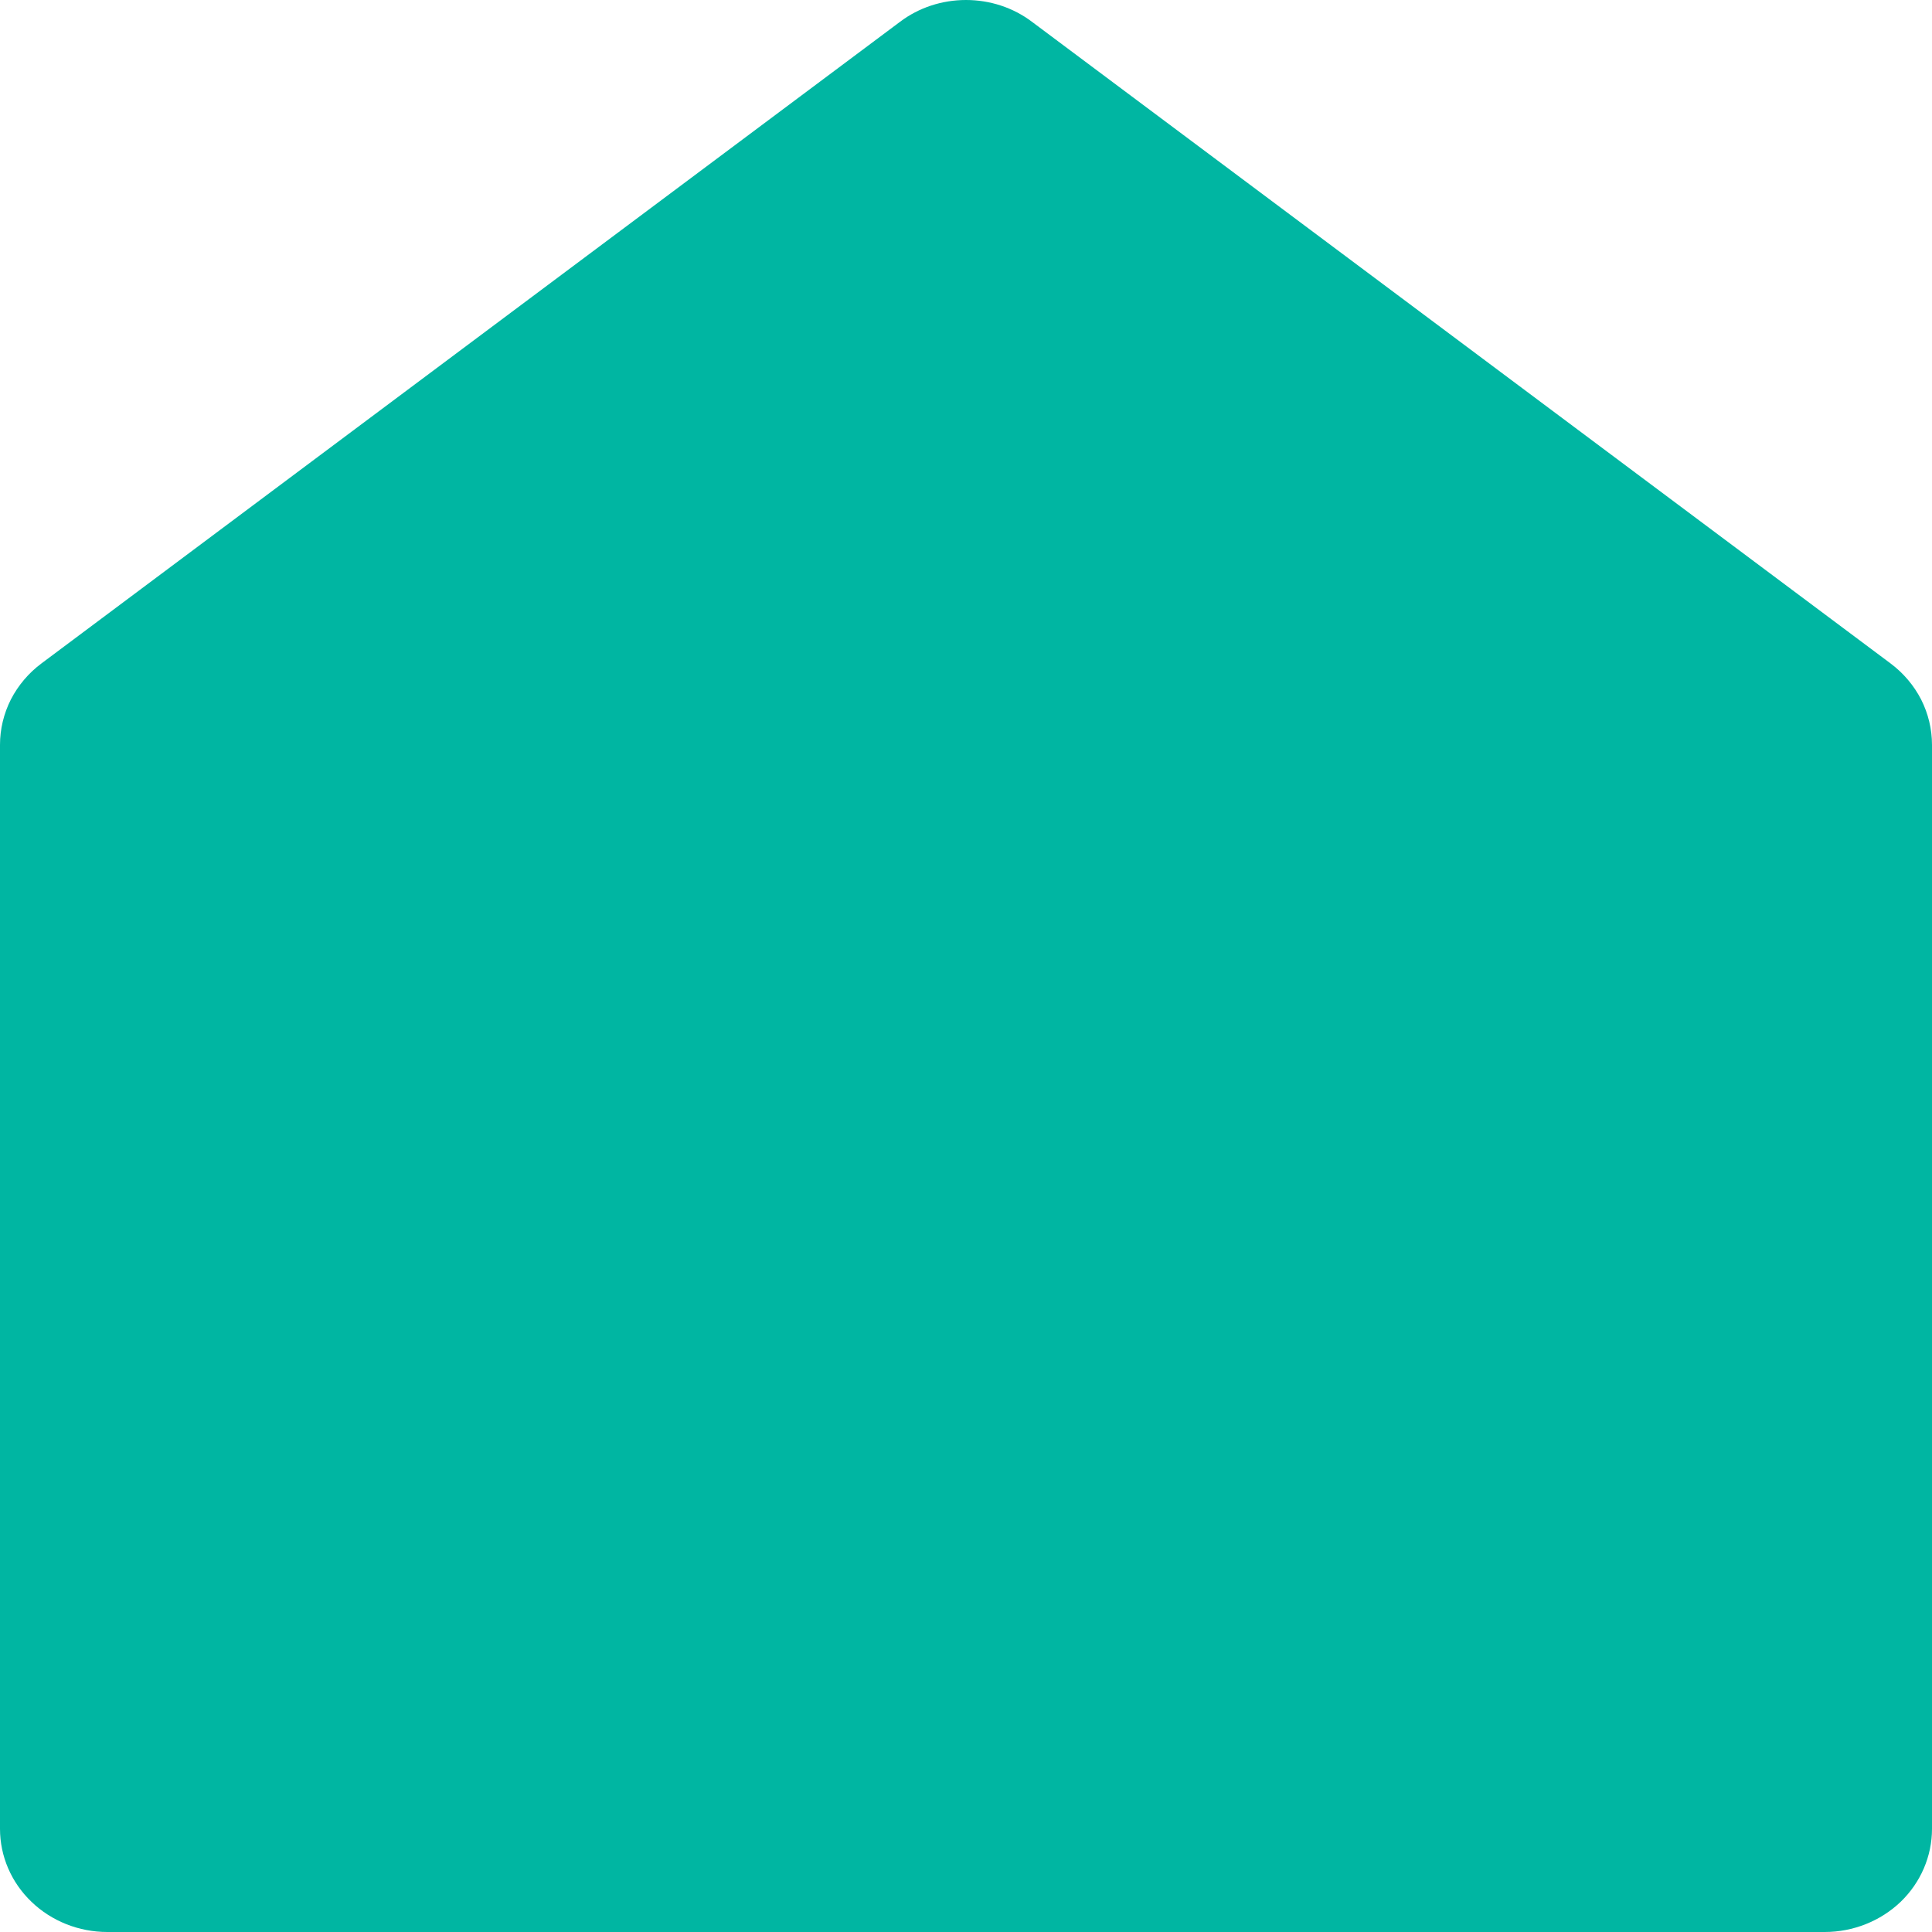 <svg width="13" height="13" viewBox="0 0 13 13" fill="none" xmlns="http://www.w3.org/2000/svg">
<path d="M13 12.306C13 12.49 12.924 12.667 12.789 12.797C12.653 12.927 12.469 13 12.278 13H0.722C0.531 13 0.347 12.927 0.212 12.797C0.076 12.667 1.73846e-07 12.49 1.73846e-07 12.306V5.012C-7.61826e-05 4.907 0.025 4.802 0.073 4.707C0.122 4.612 0.192 4.529 0.279 4.464L6.057 0.146C6.183 0.051 6.339 0 6.5 0C6.661 0 6.817 0.051 6.943 0.146L12.721 4.464C12.808 4.529 12.878 4.612 12.927 4.707C12.975 4.802 13 4.907 13 5.012V12.306Z" fill="#00B6A2"/>
</svg>
